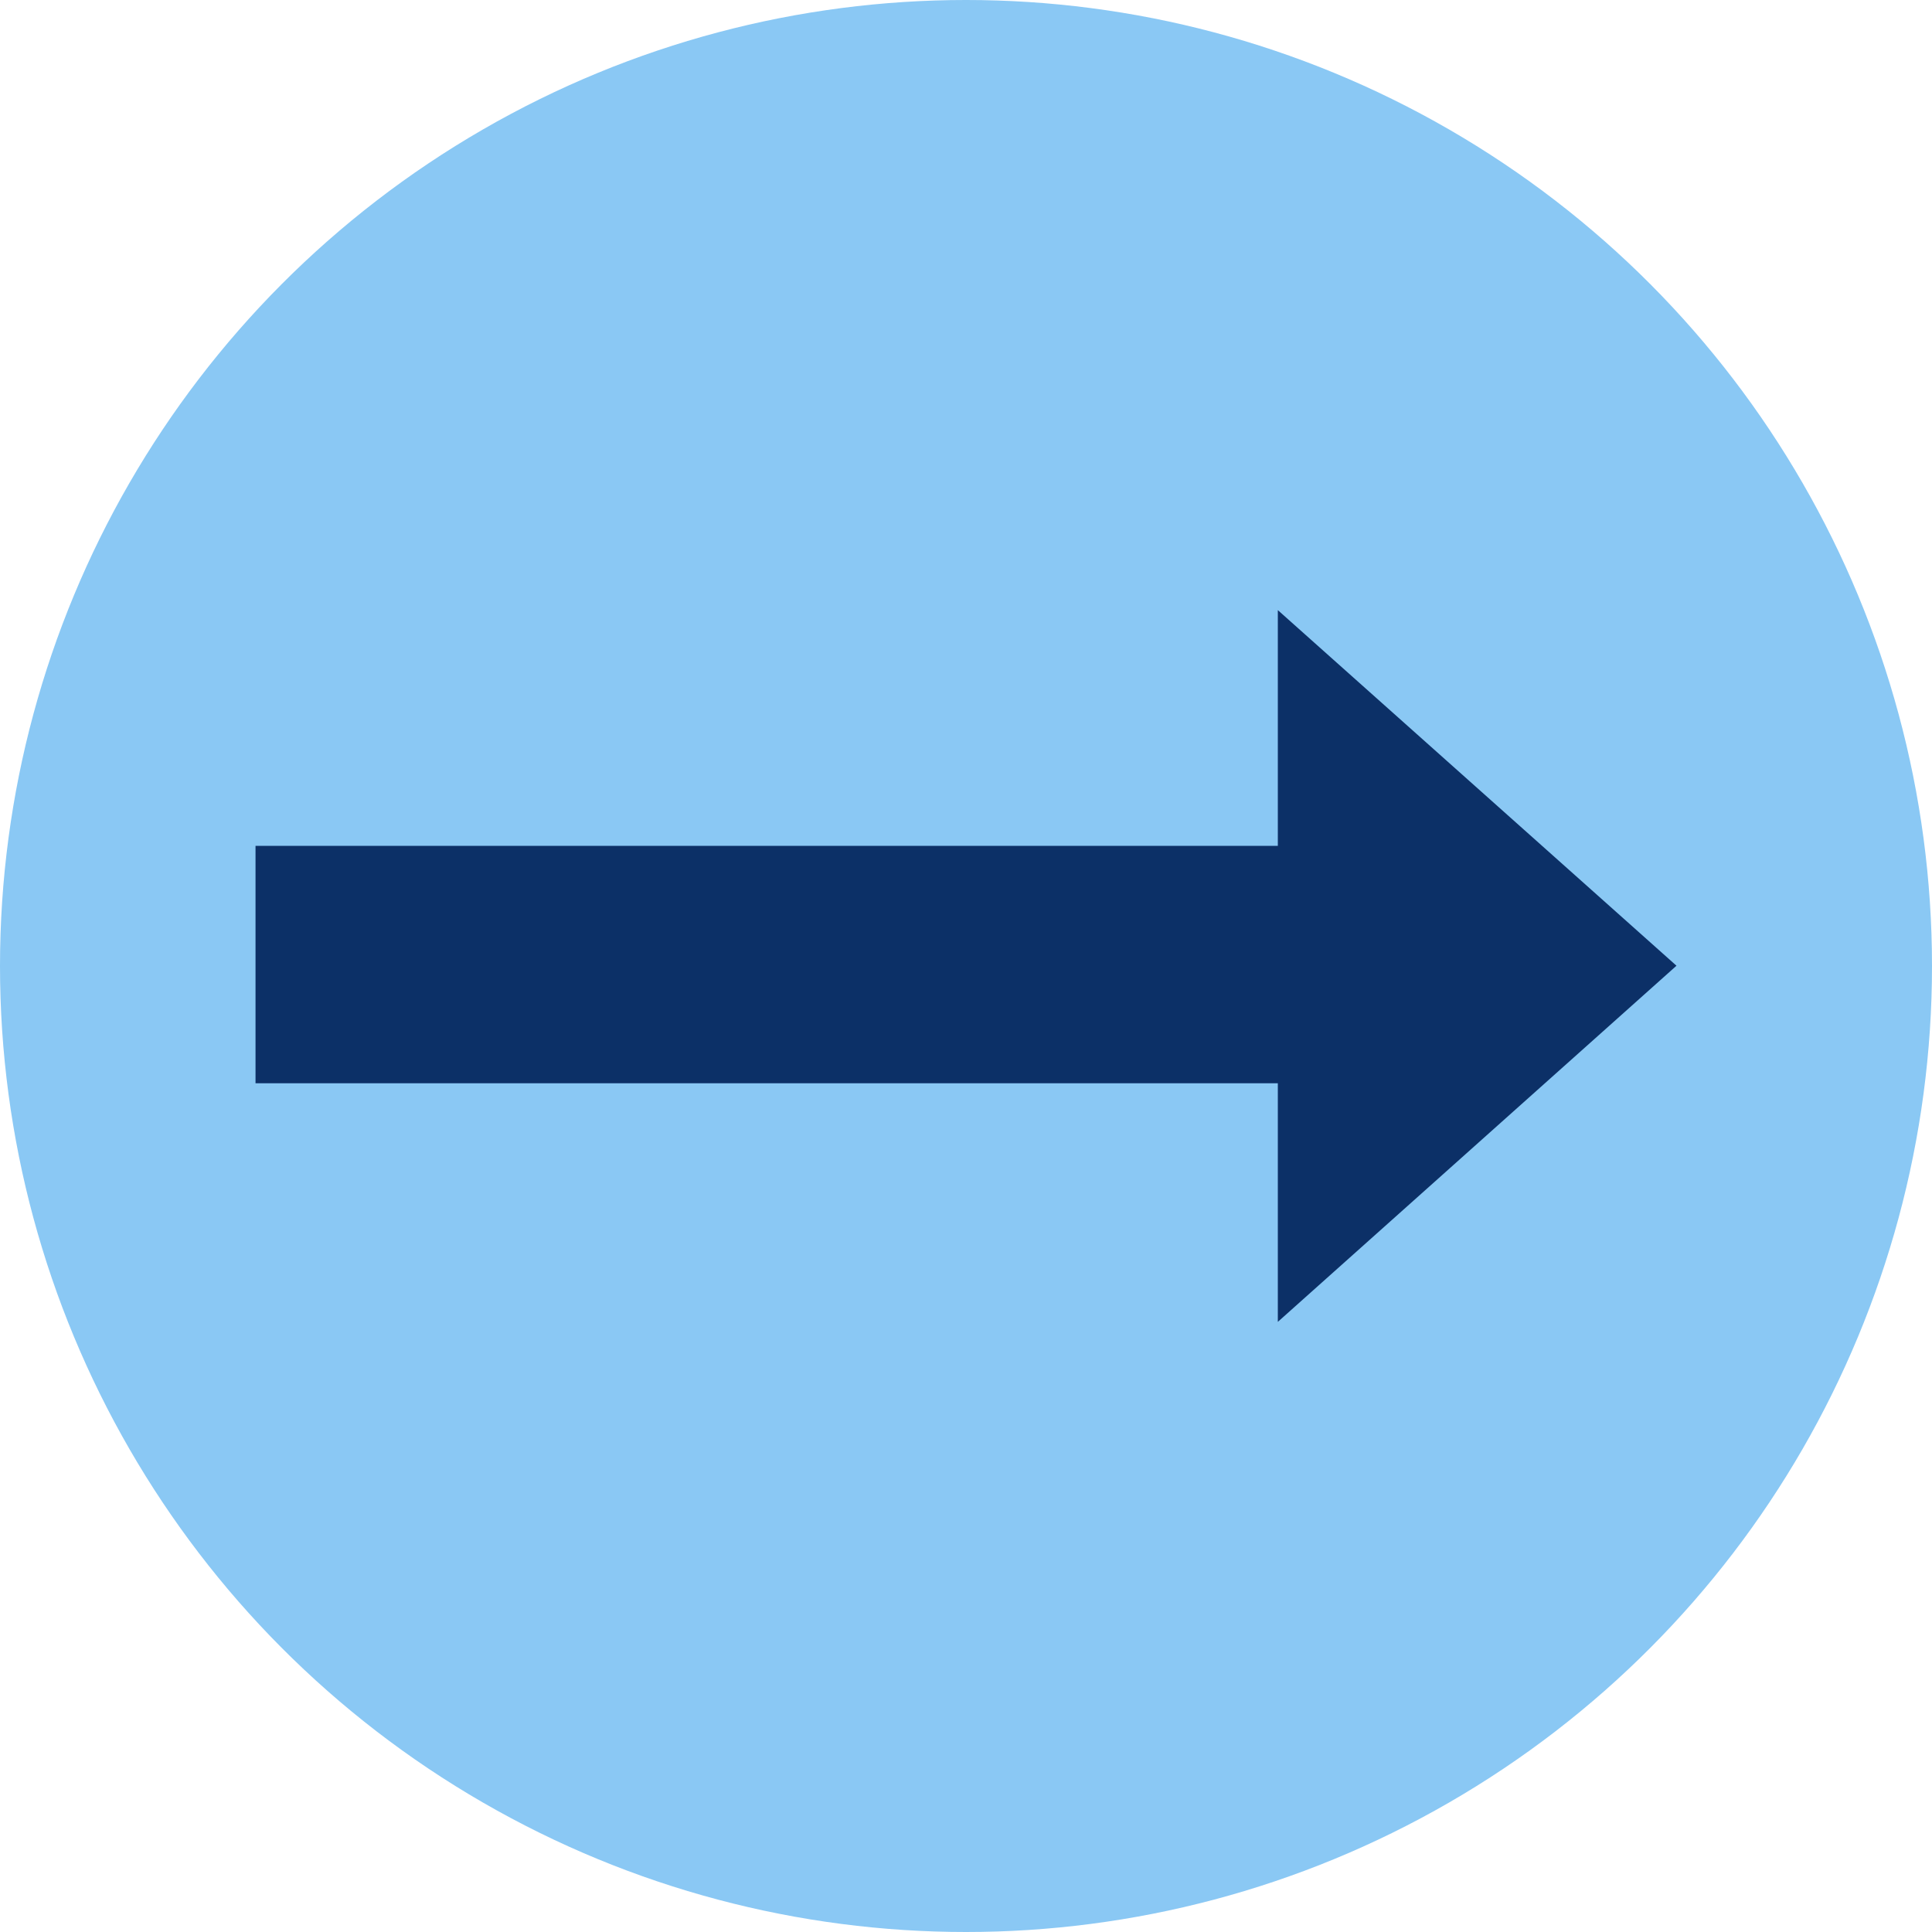 <?xml version="1.0" encoding="UTF-8"?>
<svg xmlns="http://www.w3.org/2000/svg" version="1.1" viewBox="0 0 35 35">
  <defs>
    <style>
      .cls-1 {
        fill: #0c3067;
      }

      .cls-2 {
        fill: #8ac8f4;
      }
    </style>
  </defs>
  <!-- Generator: Adobe Illustrator 28.7.1, SVG Export Plug-In . SVG Version: 1.2.0 Build 142)  -->
  <g>
    <g id="Layer_1">
      <g>
        <circle class="cls-2" cx="17.5" cy="17.5" r="17.5"/>
        <polyline class="cls-1" points="23.149 19.624 4.629 19.624 4.629 15.323 23.149 15.323 23.149 11.053 30.371 17.495 23.149 23.947 23.149 19.624"/>
      </g>
    </g>
  </g>
</svg>